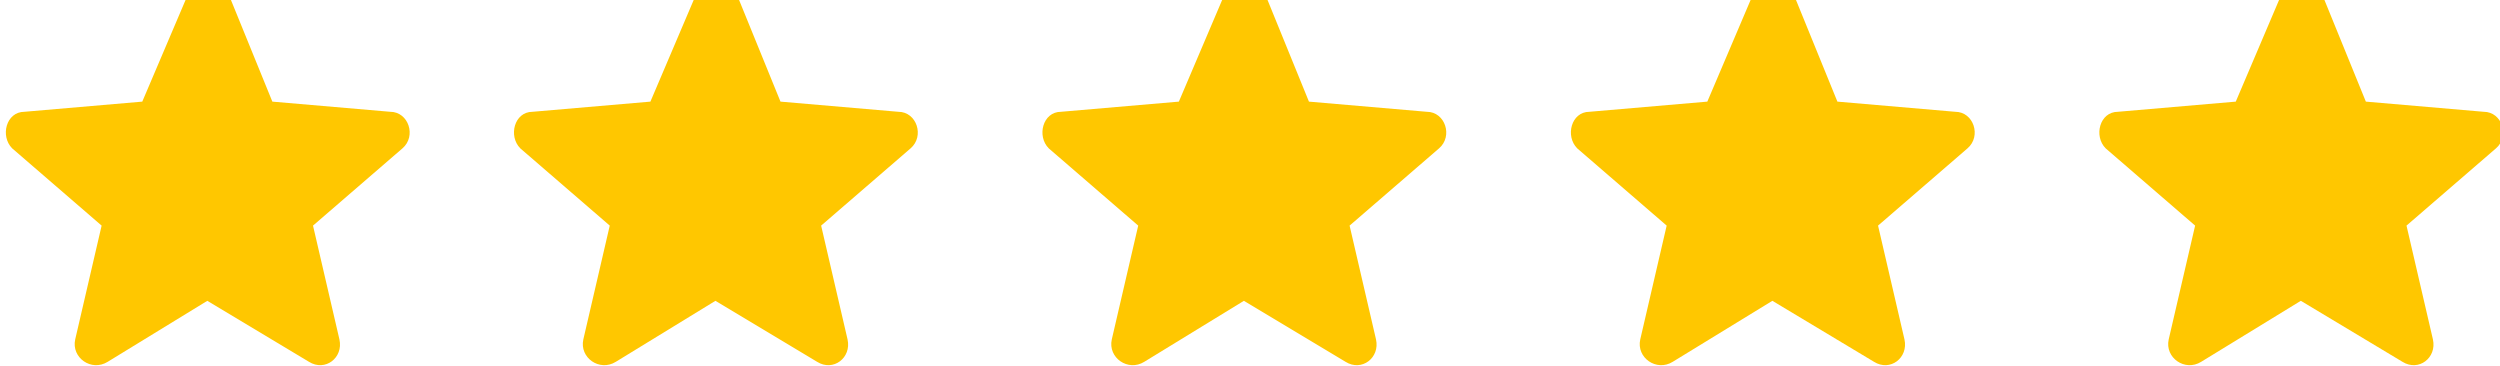 <svg version="1.2" xmlns="http://www.w3.org/2000/svg" viewBox="0 0 123 18" width="123" height="18">
	<title>Новый проект</title>
	<style>
		.s0 { fill: #ffc700 } 
	</style>
	<path class="s0" d="m10.2 14.8l5 3c0.8 0.5 1.7-0.2 1.5-1.1l-1.3-5.6 4.4-3.8c0.7-0.6 0.3-1.8-0.6-1.8l-5.8-0.5-2.2-5.4c-0.4-0.8-1.6-0.8-1.9 0l-2.3 5.4-5.8 0.5c-0.9 0-1.2 1.2-0.6 1.8l4.4 3.8-1.3 5.6c-0.2 0.9 0.8 1.6 1.6 1.1z"/>
	<path id="Layer copy" class="s0" d="m35.2 14.8l5 3c0.8 0.5 1.7-0.2 1.5-1.1l-1.3-5.6 4.4-3.8c0.7-0.6 0.3-1.8-0.6-1.8l-5.8-0.5-2.2-5.4c-0.4-0.8-1.6-0.8-1.9 0l-2.3 5.4-5.8 0.5c-0.9 0-1.2 1.2-0.6 1.8l4.4 3.8-1.3 5.6c-0.2 0.9 0.8 1.6 1.6 1.1z"/>
	<path id="Layer copy 2" class="s0" d="m61.2 14.8l5 3c0.8 0.5 1.7-0.2 1.5-1.1l-1.3-5.6 4.4-3.8c0.7-0.6 0.3-1.8-0.6-1.8l-5.8-0.5-2.2-5.4c-0.4-0.8-1.6-0.8-1.9 0l-2.3 5.4-5.8 0.5c-0.9 0-1.2 1.2-0.6 1.8l4.4 3.8-1.3 5.6c-0.2 0.9 0.8 1.6 1.6 1.1z"/>
	<path id="Layer copy 3" class="s0" d="m87.2 14.8l5 3c0.8 0.5 1.7-0.2 1.5-1.1l-1.3-5.6 4.4-3.8c0.7-0.6 0.3-1.8-0.6-1.8l-5.8-0.5-2.2-5.4c-0.4-0.8-1.6-0.8-1.9 0l-2.3 5.4-5.8 0.5c-0.9 0-1.2 1.2-0.6 1.8l4.4 3.8-1.3 5.6c-0.2 0.9 0.8 1.6 1.6 1.1z"/>
	<path id="Layer copy 4" class="s0" d="m113.2 14.8l5 3c0.8 0.5 1.7-0.2 1.5-1.1l-1.3-5.6 4.4-3.8c0.7-0.6 0.3-1.8-0.6-1.8l-5.8-0.5-2.2-5.4c-0.4-0.8-1.6-0.8-1.9 0l-2.3 5.4-5.8 0.5c-0.9 0-1.2 1.2-0.6 1.8l4.4 3.8-1.3 5.6c-0.2 0.9 0.8 1.6 1.6 1.1z"/>
</svg>